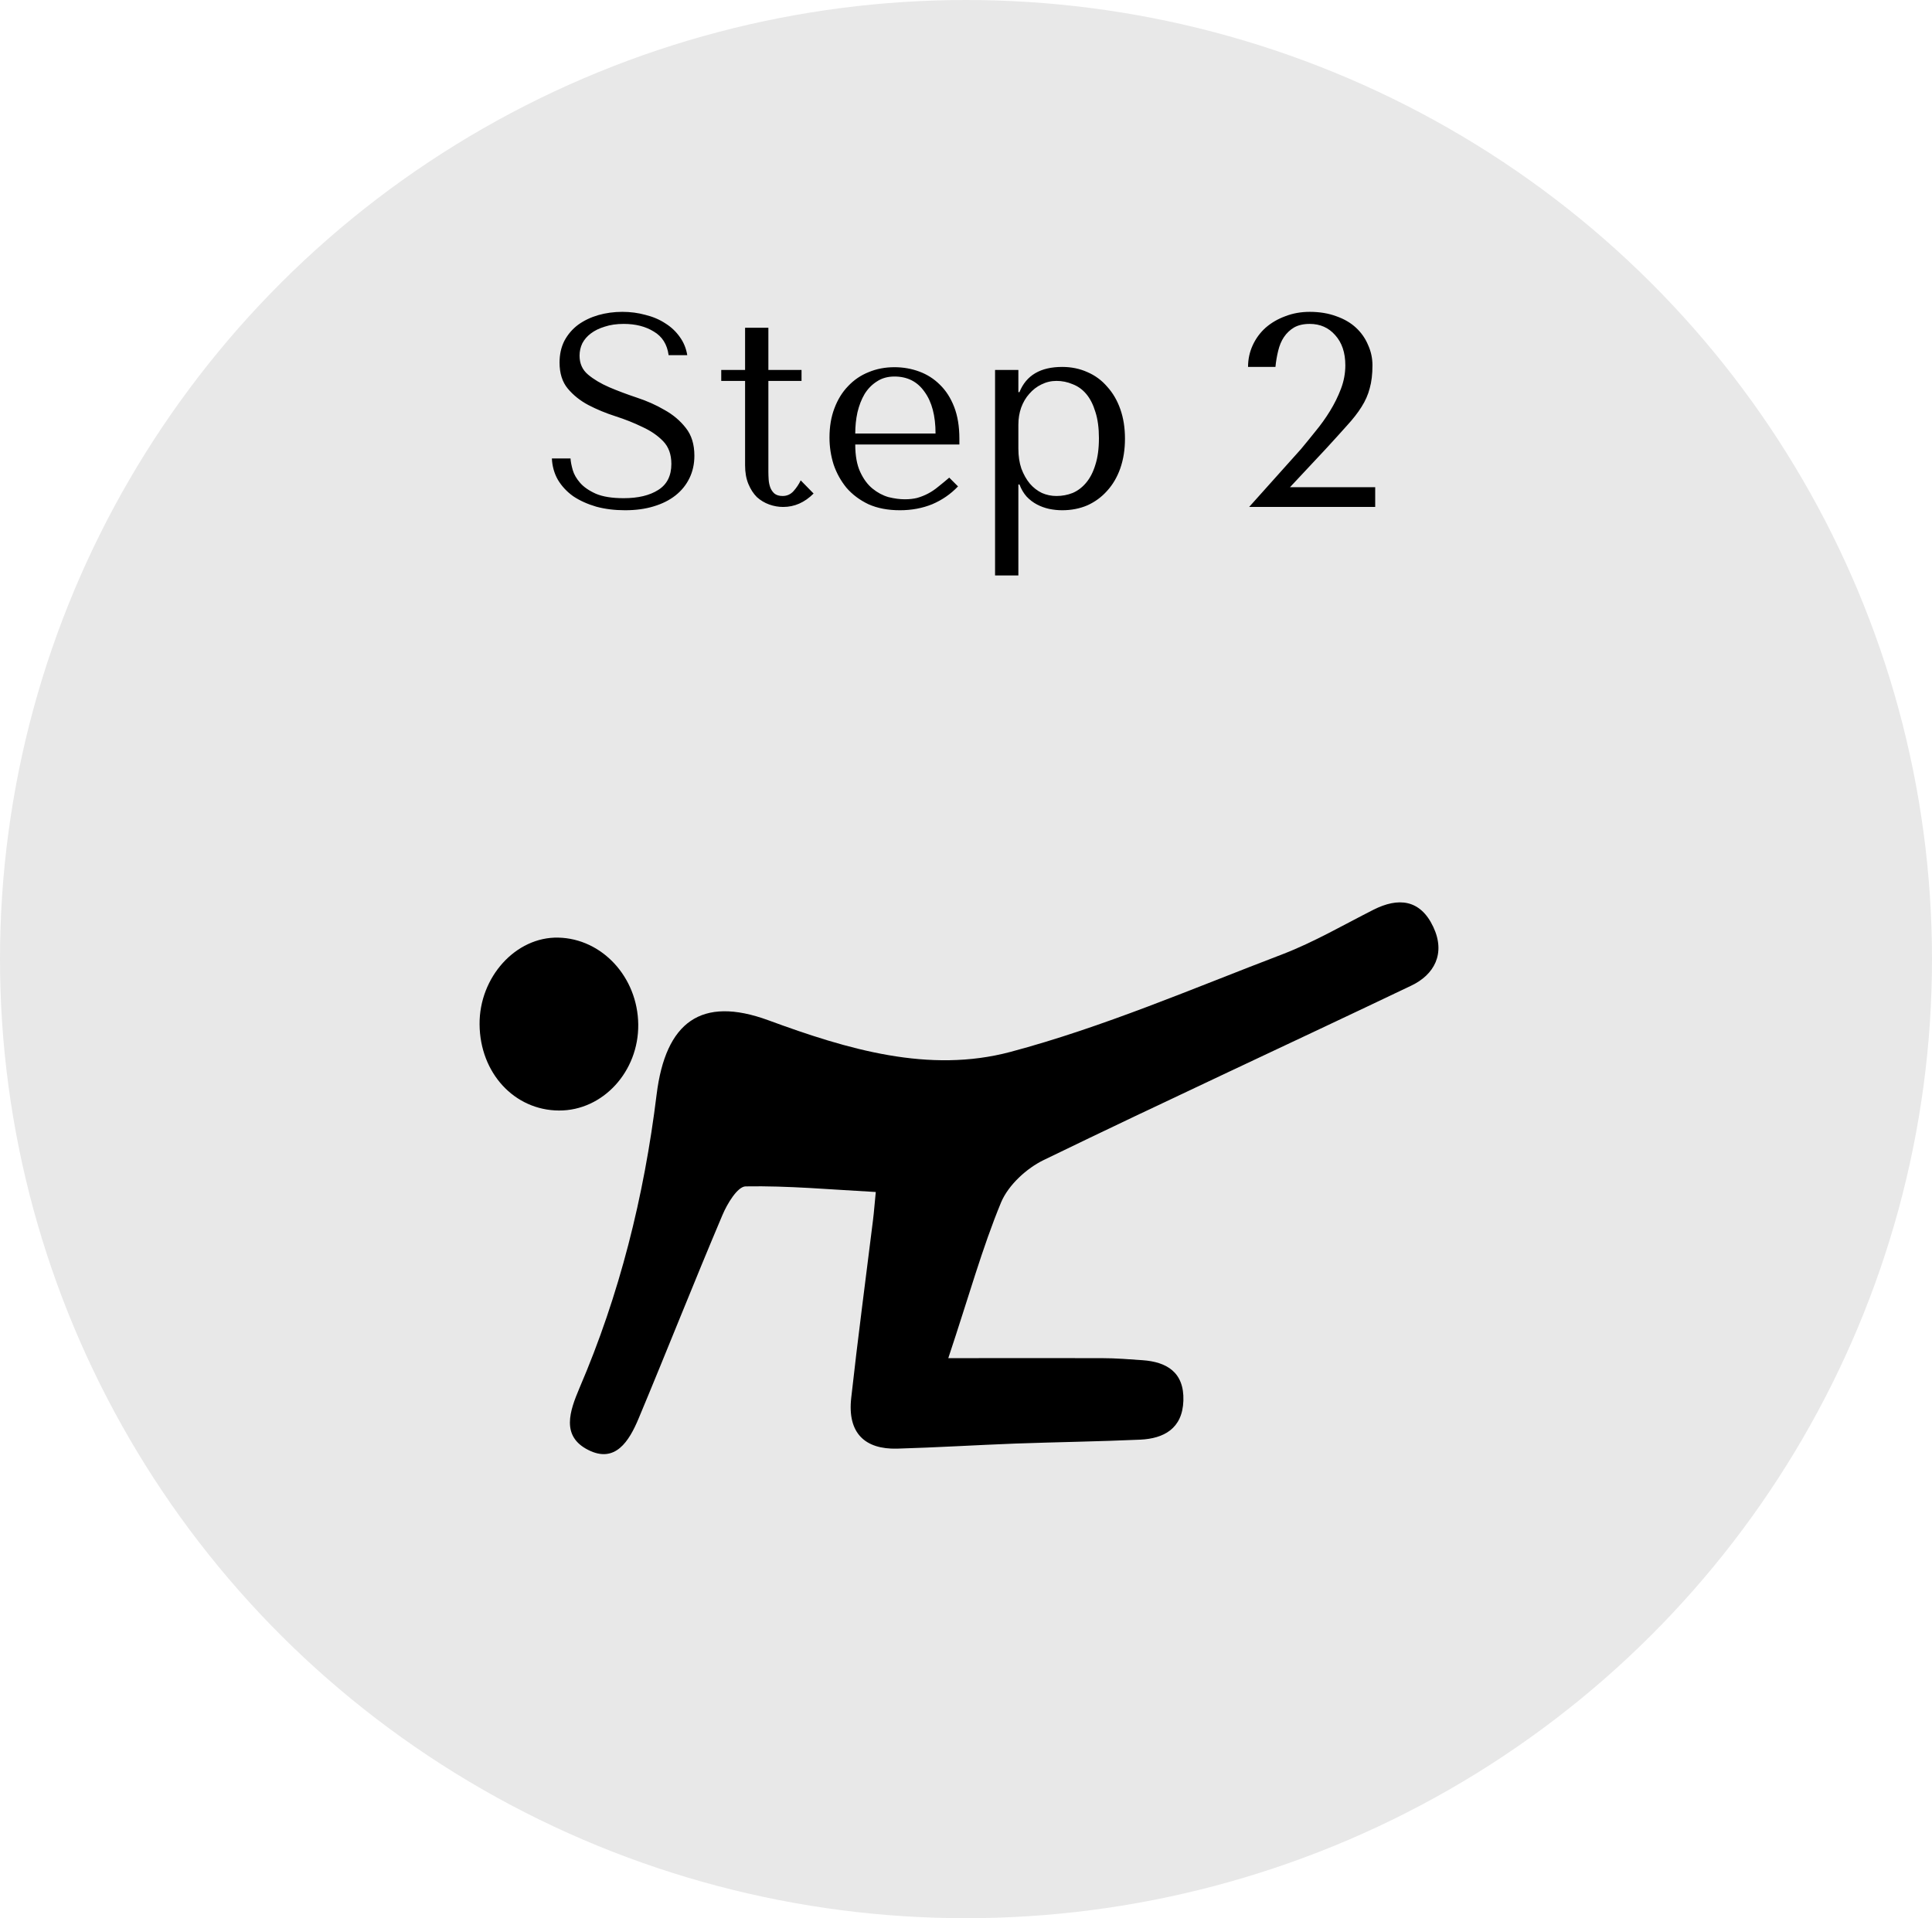<svg width="141" height="140" viewBox="0 0 141 140" fill="none" xmlns="http://www.w3.org/2000/svg">
<ellipse cx="70.5" cy="70" rx="70.5" ry="70" fill="#E8E8E8"/>
<path d="M40.277 33.46H41.637C41.65 33.687 41.704 33.967 41.797 34.3C41.89 34.62 42.07 34.933 42.337 35.24C42.604 35.547 42.99 35.813 43.497 36.04C44.004 36.253 44.677 36.36 45.517 36.36C46.57 36.36 47.41 36.16 48.037 35.76C48.677 35.36 48.997 34.727 48.997 33.86C48.997 33.167 48.797 32.613 48.397 32.2C47.997 31.787 47.49 31.44 46.877 31.16C46.277 30.867 45.624 30.607 44.917 30.38C44.21 30.153 43.55 29.88 42.937 29.56C42.337 29.24 41.837 28.84 41.437 28.36C41.037 27.88 40.837 27.247 40.837 26.46C40.837 25.86 40.957 25.327 41.197 24.86C41.45 24.393 41.784 24.007 42.197 23.7C42.624 23.393 43.11 23.16 43.657 23C44.217 22.84 44.804 22.76 45.417 22.76C46.004 22.76 46.564 22.833 47.097 22.98C47.644 23.113 48.13 23.32 48.557 23.6C48.984 23.867 49.337 24.2 49.617 24.6C49.897 24.987 50.077 25.427 50.157 25.92H48.797C48.69 25.133 48.33 24.56 47.717 24.2C47.117 23.827 46.384 23.64 45.517 23.64C44.997 23.64 44.537 23.707 44.137 23.84C43.737 23.96 43.397 24.127 43.117 24.34C42.85 24.54 42.644 24.78 42.497 25.06C42.364 25.34 42.297 25.64 42.297 25.96C42.297 26.533 42.504 26.993 42.917 27.34C43.33 27.687 43.844 27.993 44.457 28.26C45.084 28.527 45.757 28.78 46.477 29.02C47.21 29.26 47.884 29.56 48.497 29.92C49.124 30.267 49.644 30.707 50.057 31.24C50.47 31.76 50.677 32.433 50.677 33.26C50.677 33.86 50.557 34.407 50.317 34.9C50.077 35.393 49.737 35.813 49.297 36.16C48.857 36.507 48.324 36.773 47.697 36.96C47.084 37.147 46.39 37.24 45.617 37.24C44.857 37.24 44.157 37.153 43.517 36.98C42.877 36.793 42.317 36.54 41.837 36.22C41.37 35.887 40.997 35.487 40.717 35.02C40.45 34.553 40.304 34.033 40.277 33.46ZM52.637 27.8V27H54.377V23.92H56.077V27H58.497V27.8H56.077V34.44C56.077 34.6 56.084 34.787 56.097 35C56.11 35.2 56.15 35.393 56.217 35.58C56.284 35.753 56.384 35.9 56.517 36.02C56.664 36.14 56.864 36.2 57.117 36.2C57.437 36.2 57.704 36.08 57.917 35.84C58.13 35.6 58.304 35.34 58.437 35.06L59.377 36.02C58.724 36.673 57.984 37 57.157 37C56.81 37 56.47 36.94 56.137 36.82C55.804 36.7 55.504 36.52 55.237 36.28C54.984 36.027 54.777 35.707 54.617 35.32C54.457 34.933 54.377 34.48 54.377 33.96V27.8H52.637ZM70.017 32.44H62.417C62.417 33.253 62.537 33.92 62.777 34.44C63.017 34.96 63.317 35.367 63.677 35.66C64.037 35.953 64.424 36.16 64.837 36.28C65.264 36.387 65.664 36.44 66.037 36.44C66.37 36.44 66.67 36.407 66.937 36.34C67.217 36.26 67.484 36.153 67.737 36.02C67.99 35.887 68.237 35.72 68.477 35.52C68.73 35.32 68.997 35.1 69.277 34.86L69.917 35.5C69.384 36.06 68.757 36.493 68.037 36.8C67.317 37.093 66.53 37.24 65.677 37.24C64.797 37.24 64.03 37.093 63.377 36.8C62.737 36.493 62.204 36.093 61.777 35.6C61.364 35.093 61.05 34.527 60.837 33.9C60.637 33.26 60.537 32.607 60.537 31.94C60.537 31.14 60.657 30.427 60.897 29.8C61.137 29.16 61.47 28.62 61.897 28.18C62.324 27.727 62.824 27.387 63.397 27.16C63.97 26.92 64.597 26.8 65.277 26.8C65.917 26.8 66.524 26.907 67.097 27.12C67.67 27.333 68.17 27.653 68.597 28.08C69.037 28.507 69.384 29.047 69.637 29.7C69.89 30.353 70.017 31.127 70.017 32.02V32.44ZM62.417 31.64H68.277C68.277 30.347 68.01 29.333 67.477 28.6C66.957 27.853 66.224 27.48 65.277 27.48C64.784 27.48 64.357 27.6 63.997 27.84C63.637 28.067 63.337 28.373 63.097 28.76C62.87 29.147 62.697 29.593 62.577 30.1C62.47 30.593 62.417 31.107 62.417 31.64ZM72.621 42V27H74.322V28.62H74.401C74.895 27.393 75.935 26.78 77.522 26.78C78.188 26.78 78.802 26.907 79.362 27.16C79.921 27.4 80.401 27.753 80.802 28.22C81.215 28.673 81.535 29.22 81.761 29.86C81.988 30.5 82.102 31.22 82.102 32.02C82.102 32.807 81.988 33.527 81.761 34.18C81.535 34.82 81.215 35.367 80.802 35.82C80.401 36.273 79.921 36.627 79.362 36.88C78.802 37.12 78.188 37.24 77.522 37.24C77.201 37.24 76.882 37.207 76.561 37.14C76.255 37.073 75.962 36.967 75.681 36.82C75.401 36.673 75.148 36.48 74.921 36.24C74.708 36 74.535 35.707 74.401 35.36H74.322V42H72.621ZM74.322 31V32.74C74.322 33.287 74.395 33.773 74.541 34.2C74.701 34.627 74.908 34.993 75.162 35.3C75.415 35.593 75.708 35.82 76.041 35.98C76.375 36.127 76.728 36.2 77.102 36.2C77.515 36.2 77.908 36.127 78.281 35.98C78.655 35.82 78.981 35.573 79.261 35.24C79.555 34.893 79.781 34.453 79.942 33.92C80.115 33.387 80.201 32.74 80.201 31.98C80.201 31.233 80.115 30.593 79.942 30.06C79.781 29.527 79.561 29.093 79.281 28.76C79.001 28.427 78.668 28.187 78.281 28.04C77.908 27.88 77.515 27.8 77.102 27.8C76.715 27.8 76.348 27.887 76.001 28.06C75.668 28.22 75.375 28.447 75.121 28.74C74.868 29.02 74.668 29.36 74.522 29.76C74.388 30.147 74.322 30.56 74.322 31ZM100.364 37H91.164L94.944 32.78C95.277 32.38 95.631 31.947 96.004 31.48C96.391 31.013 96.744 30.52 97.064 30C97.384 29.48 97.651 28.94 97.864 28.38C98.077 27.82 98.184 27.247 98.184 26.66C98.184 25.74 97.937 25.007 97.444 24.46C96.964 23.913 96.344 23.64 95.584 23.64C95.131 23.64 94.751 23.727 94.444 23.9C94.151 24.073 93.904 24.307 93.704 24.6C93.517 24.88 93.377 25.213 93.284 25.6C93.191 25.973 93.124 26.367 93.084 26.78H91.084C91.084 26.22 91.197 25.693 91.424 25.2C91.651 24.707 91.964 24.28 92.364 23.92C92.777 23.56 93.257 23.28 93.804 23.08C94.351 22.867 94.944 22.76 95.584 22.76C96.304 22.76 96.951 22.867 97.524 23.08C98.097 23.28 98.577 23.56 98.964 23.92C99.351 24.28 99.644 24.7 99.844 25.18C100.057 25.647 100.164 26.14 100.164 26.66C100.164 27.313 100.097 27.873 99.964 28.34C99.844 28.807 99.644 29.26 99.364 29.7C99.097 30.127 98.744 30.58 98.304 31.06C97.877 31.54 97.357 32.113 96.744 32.78L94.144 35.56H100.364V37Z" fill="black"/>
<g clip-path="url(#clip0_2422_9856)">
<path d="M69.207 99.125C73.5 99.125 76.973 99.111 80.445 99.125C81.43 99.125 82.414 99.207 83.398 99.275C85.107 99.398 86.434 100.123 86.365 102.229C86.297 104.293 84.902 104.99 83.234 105.072C80.186 105.209 77.123 105.25 74.074 105.359C71.203 105.469 68.332 105.647 65.461 105.729C63.164 105.783 61.824 104.635 62.125 102.01C62.603 97.689 63.178 93.383 63.711 89.063C63.793 88.42 63.834 87.777 63.916 86.998C60.635 86.82 57.518 86.533 54.414 86.588C53.826 86.602 53.074 87.846 52.719 88.693C50.627 93.629 48.672 98.592 46.607 103.527C45.91 105.195 44.898 106.822 42.93 105.824C40.92 104.813 41.59 102.967 42.287 101.313C45.213 94.504 47.004 87.34 47.92 79.889C48.576 74.584 51.174 72.67 56.068 74.461C61.865 76.594 67.799 78.358 73.746 76.772C80.514 74.967 87.035 72.15 93.625 69.635C95.895 68.76 98.055 67.502 100.242 66.395C102.033 65.492 103.647 65.615 104.604 67.652C105.52 69.594 104.672 71.139 103.004 71.932C94.076 76.197 85.08 80.34 76.18 84.66C74.936 85.262 73.609 86.465 73.062 87.75C71.682 91.086 70.711 94.613 69.207 99.125Z" fill="black"/>
<path d="M35 74.762C34.973 71.317 37.639 68.364 40.742 68.432C43.941 68.5 46.539 71.317 46.58 74.762C46.621 78.207 43.996 81.065 40.797 81.051C37.543 81.037 35.027 78.317 35 74.762Z" fill="black"/>
</g>
<defs>
<clipPath id="clip0_2422_9856">
<rect width="70" height="70" fill="white" transform="translate(35 51)"/>
</clipPath>
</defs>
</svg>
